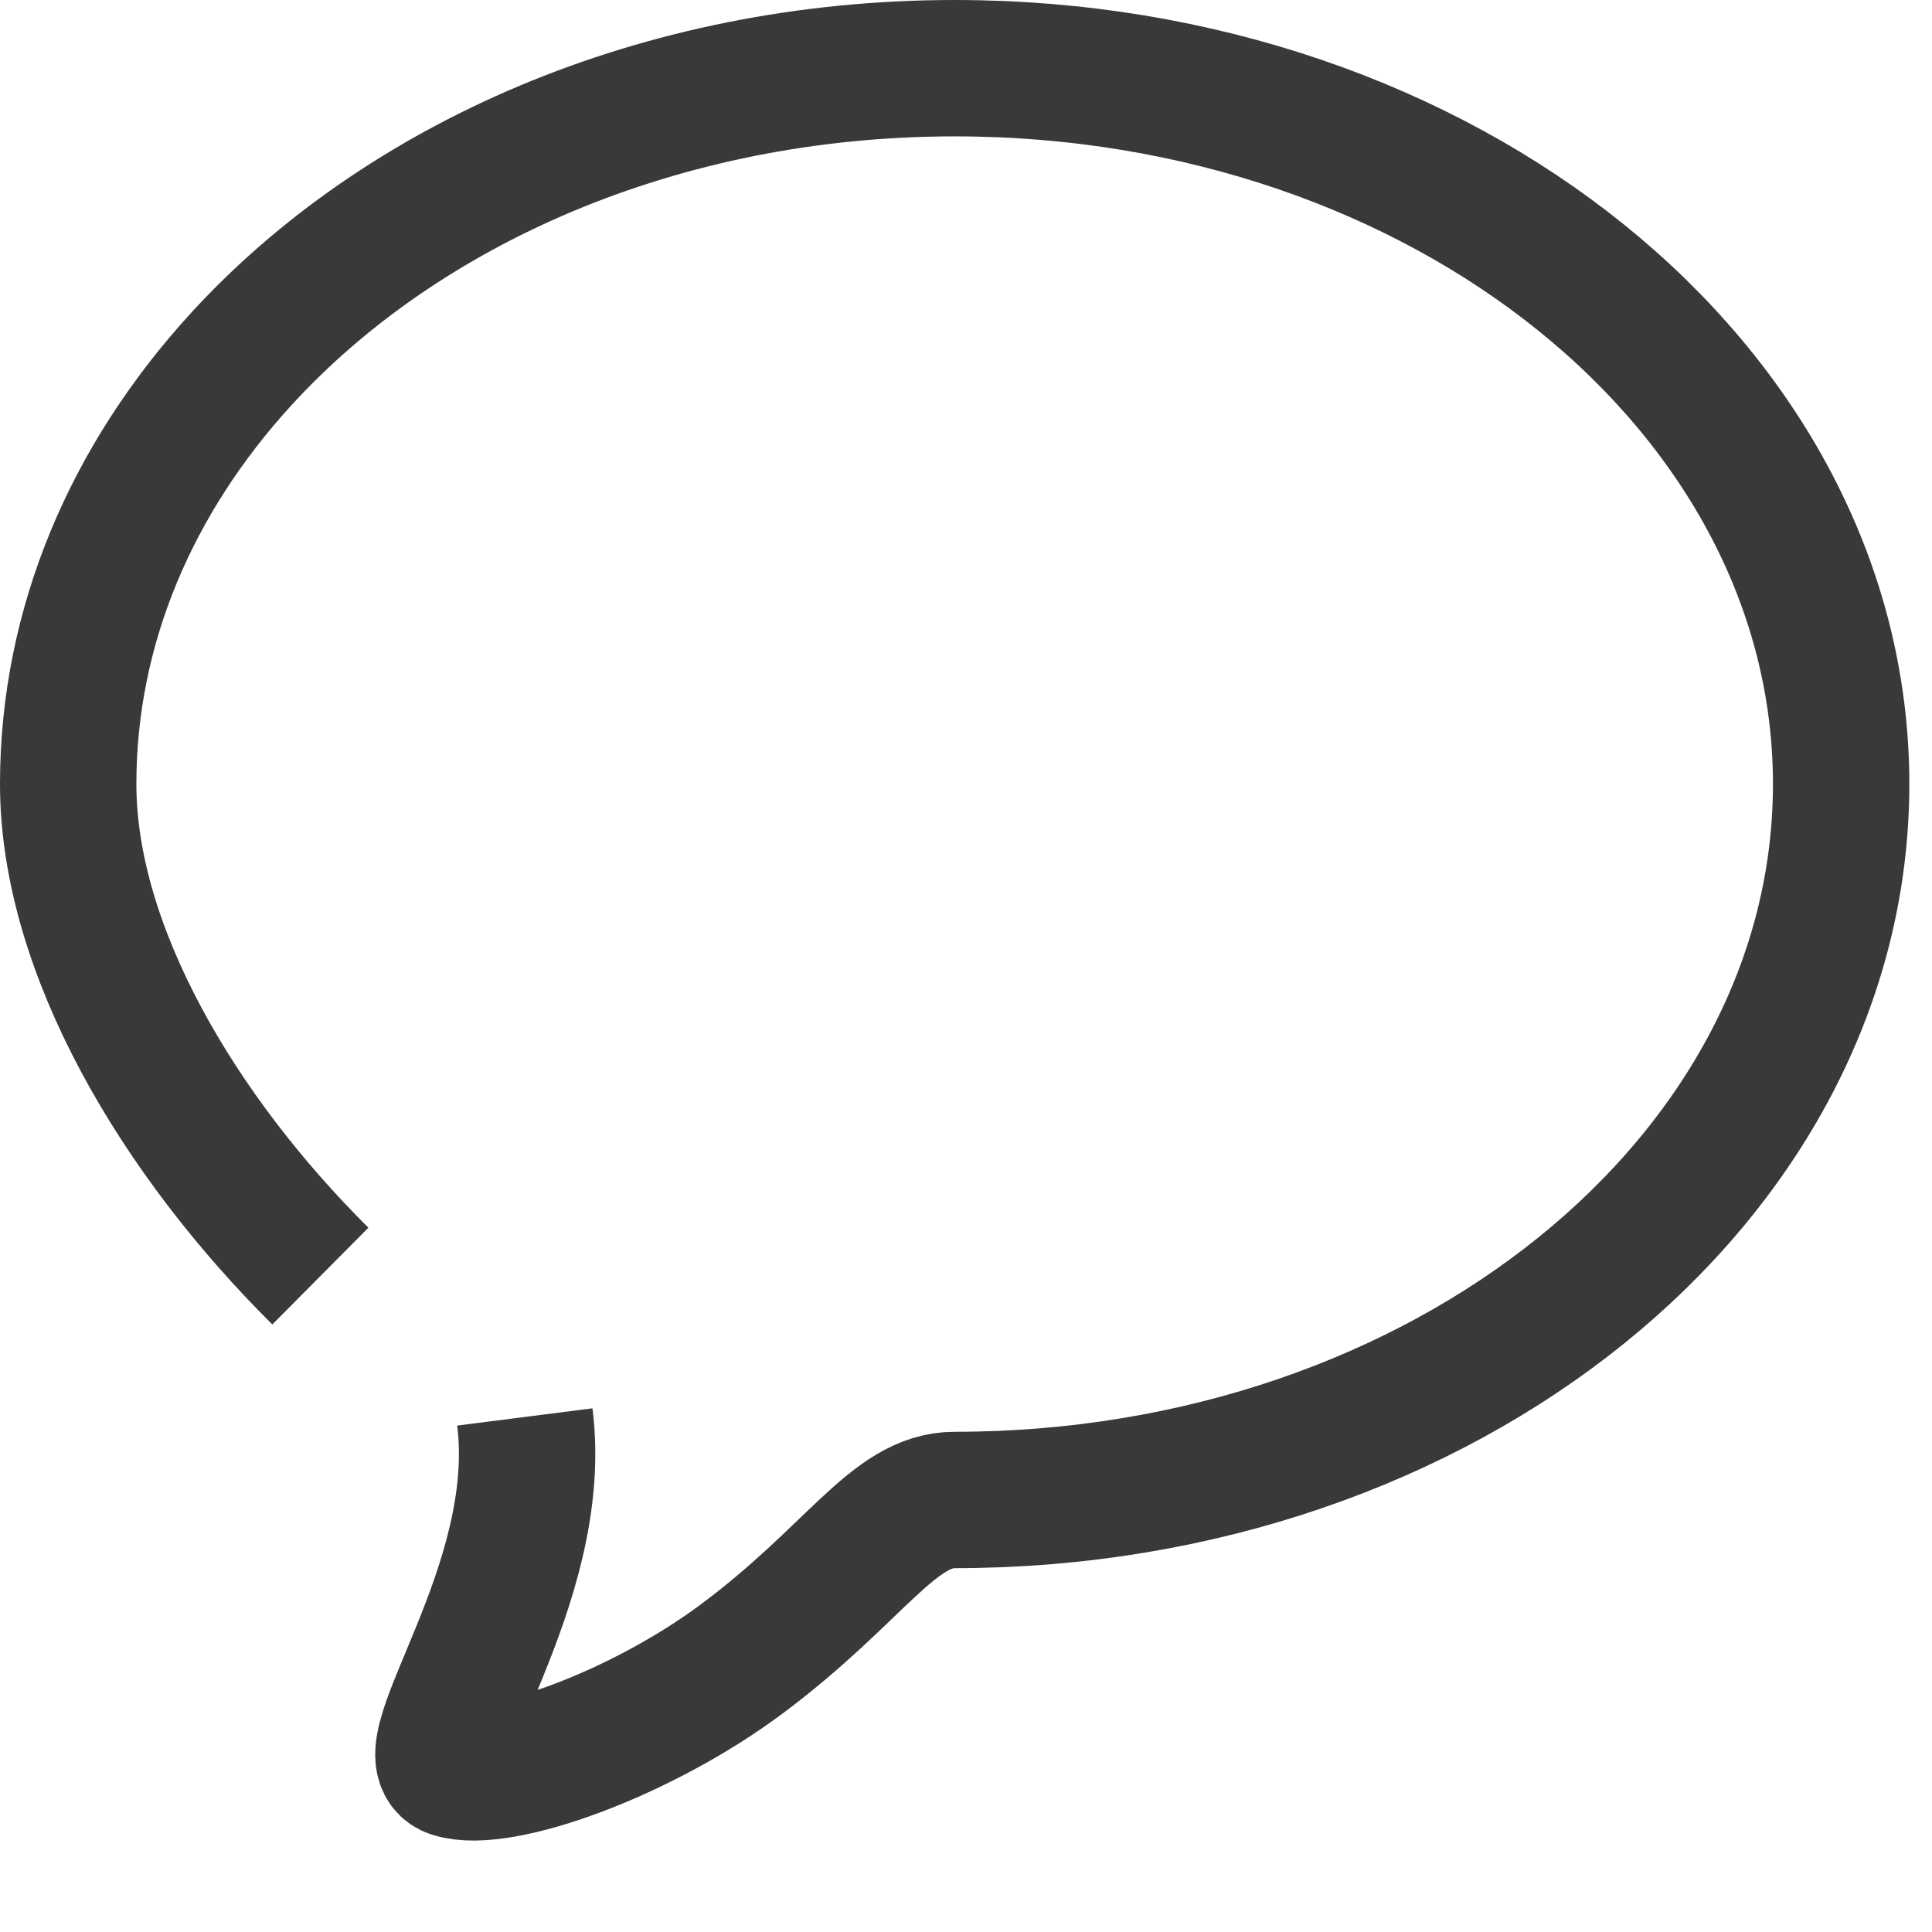 <?xml version="1.0" encoding="utf-8" ?>
<svg xmlns="http://www.w3.org/2000/svg" xmlns:xlink="http://www.w3.org/1999/xlink" width="34" height="34">
	<path fill="none" stroke="#393939" stroke-width="2.4" stroke-miterlimit="10" transform="translate(1.2 1.2)" d="M8.036 23.736C8.416 26.715 5.966 29.687 6.764 29.943C7.601 30.212 10.084 29.314 11.854 27.994C13.852 26.504 14.522 25.197 15.601 25.197C24.216 25.197 31.201 19.556 31.201 12.598C31.201 5.64 24.216 0 15.601 0C13.008 0 10.563 0.511 8.412 1.414C6.285 2.308 4.444 3.586 3.032 5.134C1.126 7.223 0 9.804 0 12.598C0 15.526 1.957 18.794 4.438 21.257" fill-rule="evenodd"/>
</svg>
